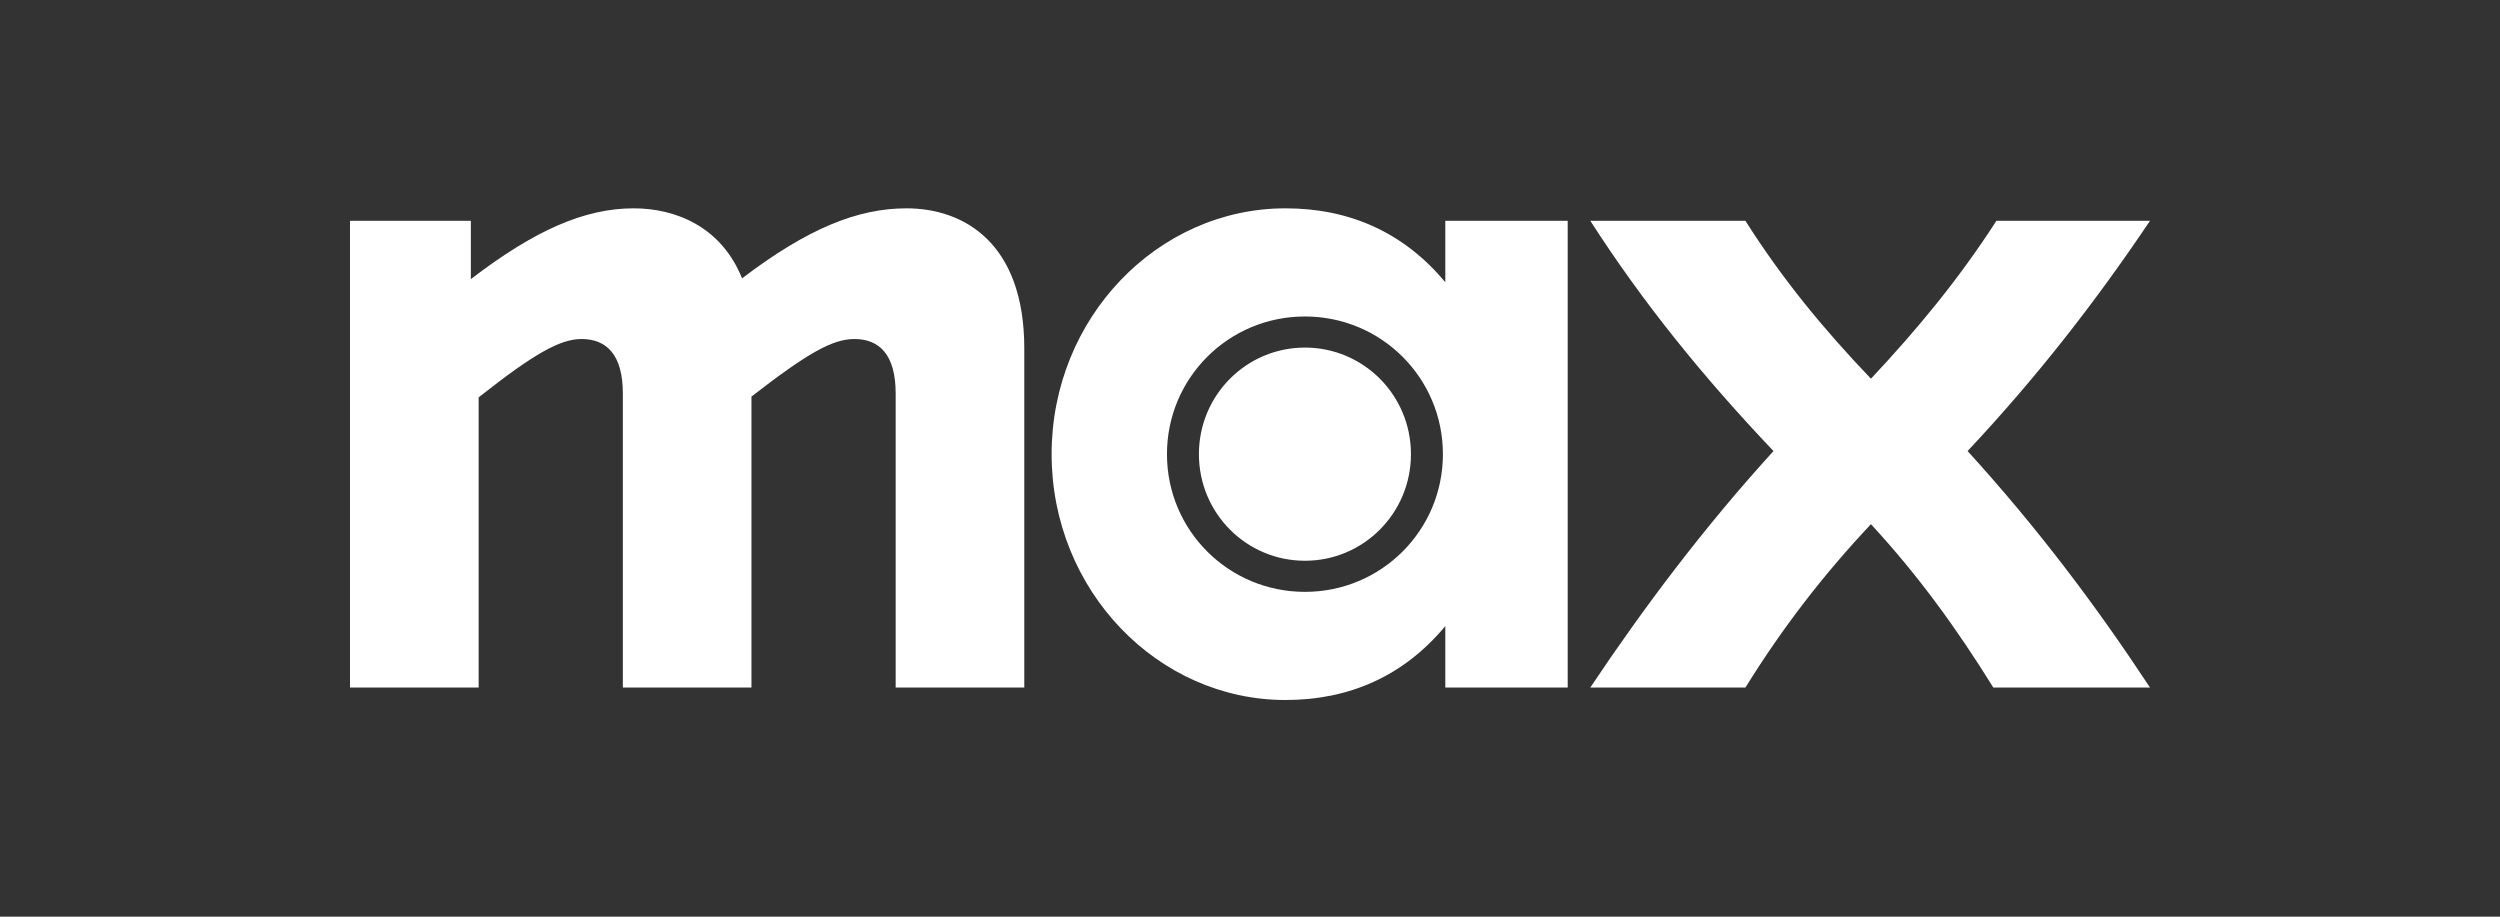 <svg width="300" height="110" viewBox="0 0 300 110" fill="none" xmlns="http://www.w3.org/2000/svg">
<rect x="0" y="0" width="300" height="110" fill="#333333" stroke="none"/>
<g clip-path="url(#clip0_326_218)">
<path d="M76.052 25C70.159 25 64.173 27.615 56.501 33.497V26.495H42V82.505H57.437V47.685C64.172 42.364 67.257 40.682 69.785 40.682C72.776 40.682 74.742 42.55 74.742 47.217V82.505H90.175V47.591C96.911 42.364 99.906 40.682 102.523 40.682C105.519 40.682 107.48 42.55 107.48 47.217V82.505H122.914V41.803C122.914 29.2 115.71 25 108.787 25C102.894 25 96.907 27.428 89.048 33.403C86.528 27.145 81.01 25 76.052 25ZM154.256 25C138.916 25 126.194 38.164 126.194 54.5C126.194 70.836 138.916 84 154.256 84C161.834 84 168.382 81.202 173.437 75.13V82.505H188.124V26.495H173.437V33.87C168.382 27.798 161.834 25 154.256 25ZM190.835 26.495C197.196 36.388 204.399 45.258 212.819 54.128C204.399 63.368 197.196 72.985 190.835 82.505H209.45C213.845 75.41 218.802 68.969 224.512 62.901C230.124 68.969 234.799 75.41 239.198 82.505H258C251.546 72.705 244.53 63.368 236.11 54.128C244.436 45.258 251.546 36.112 258 26.495H239.573C234.99 33.59 230.034 39.564 224.512 45.445C218.9 39.564 213.942 33.59 209.45 26.495H190.835ZM156.592 37.977C165.758 37.977 173.149 45.353 173.149 54.5C173.149 63.647 165.758 71.023 156.592 71.023C147.427 71.023 140.036 63.651 140.036 54.5C140.036 45.349 147.427 37.977 156.592 37.977ZM156.592 41.71C149.576 41.71 143.87 47.404 143.87 54.5C143.87 61.595 149.576 67.29 156.592 67.29C163.609 67.29 169.314 61.595 169.314 54.5C169.314 47.404 163.609 41.71 156.592 41.71Z" fill="white"/>
</g>
<defs>
<clipPath id="clip0_326_218">
<rect width="216" height="59" fill="white" transform="translate(42 25)"/>
</clipPath>
</defs>
</svg>
